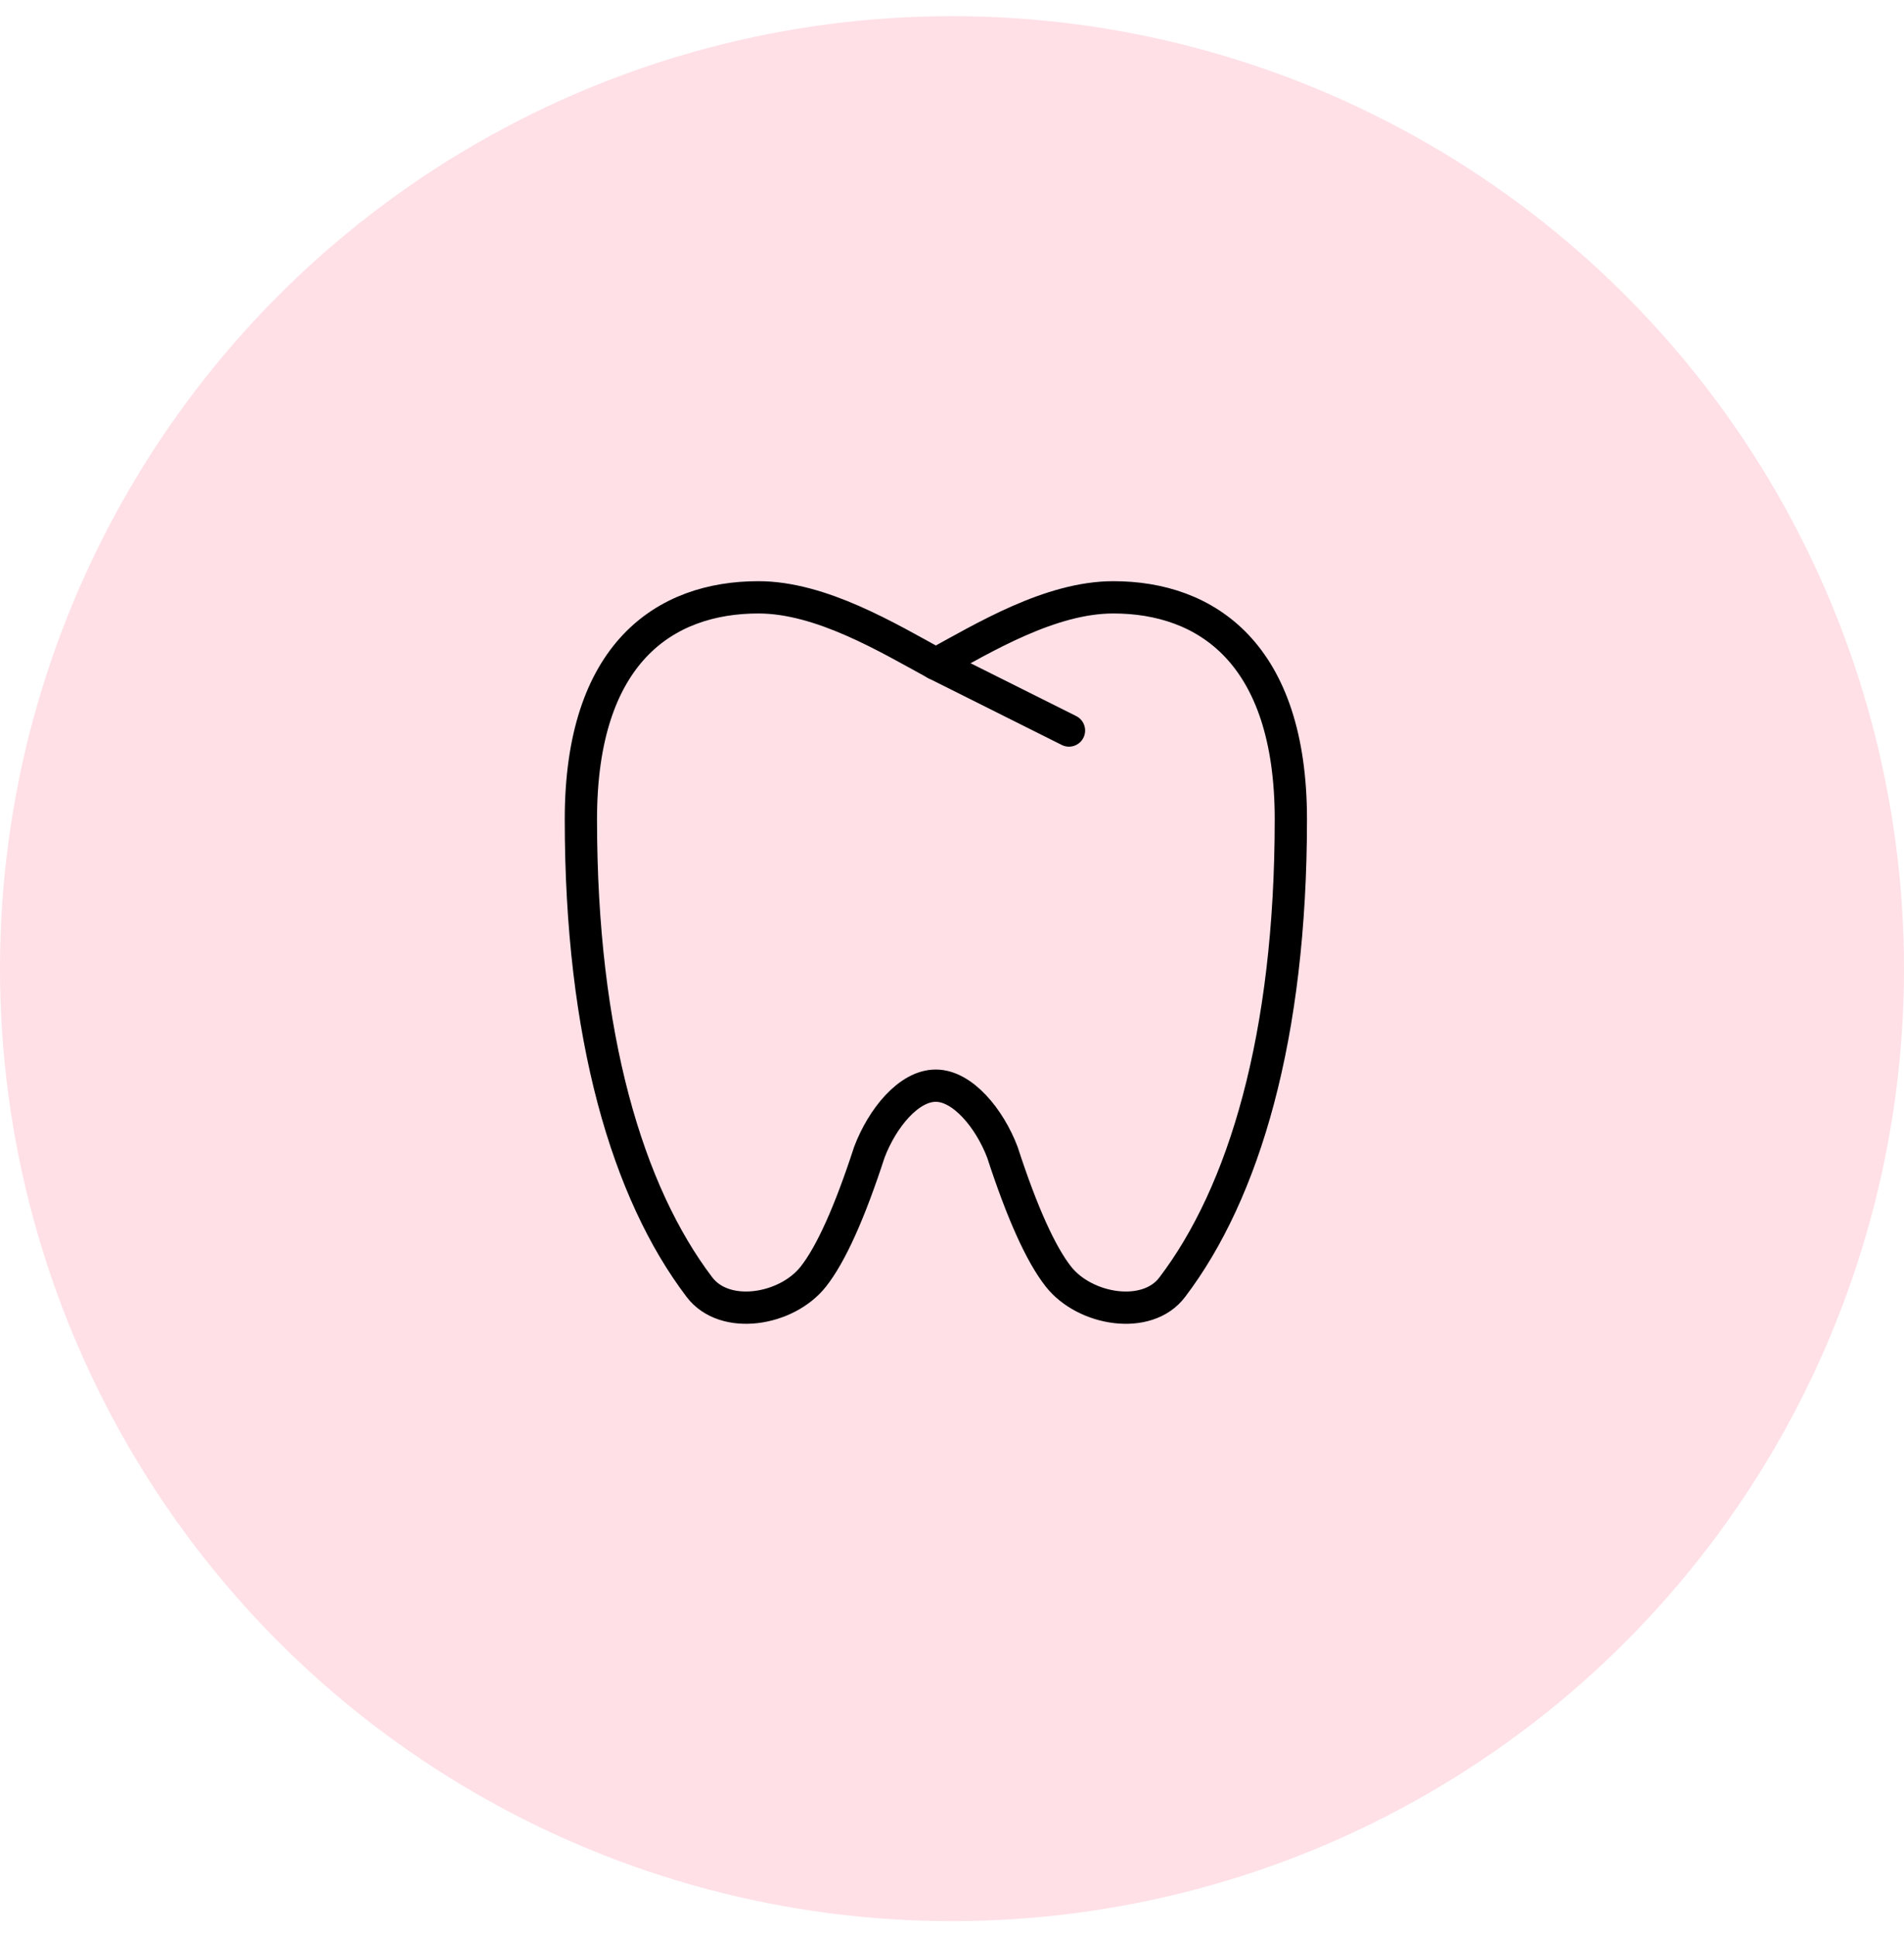 <svg xmlns="http://www.w3.org/2000/svg" fill="none" viewBox="0 0 59 60" height="60" width="59">
<circle fill-opacity="0.25" fill="#FF86A3" r="29.5" cy="30" cx="29.5"></circle>
<path stroke-linejoin="round" stroke-linecap="round" stroke="black" d="M29 20.562C27.523 19.757 25.448 18.5 23.5 18.5C20.613 18.5 18 20.215 18 25.375C18 32.111 19.452 36.939 21.673 39.863C22.46 40.903 24.381 40.58 25.202 39.539C25.75 38.844 26.328 37.56 26.938 35.688C27.339 34.627 28.164 33.62 29 33.625C29.828 33.625 30.664 34.638 31.062 35.688C31.672 37.56 32.251 38.843 32.798 39.538C33.619 40.581 35.548 40.903 36.327 39.863C38.548 36.939 40 32.112 40 25.375C40 20.233 37.377 18.5 34.5 18.5C32.543 18.5 30.485 19.753 29 20.562Z"></path>
<path stroke-linejoin="round" stroke-linecap="round" stroke="black" d="M29 20.562L33.125 22.625"></path>
</svg>
